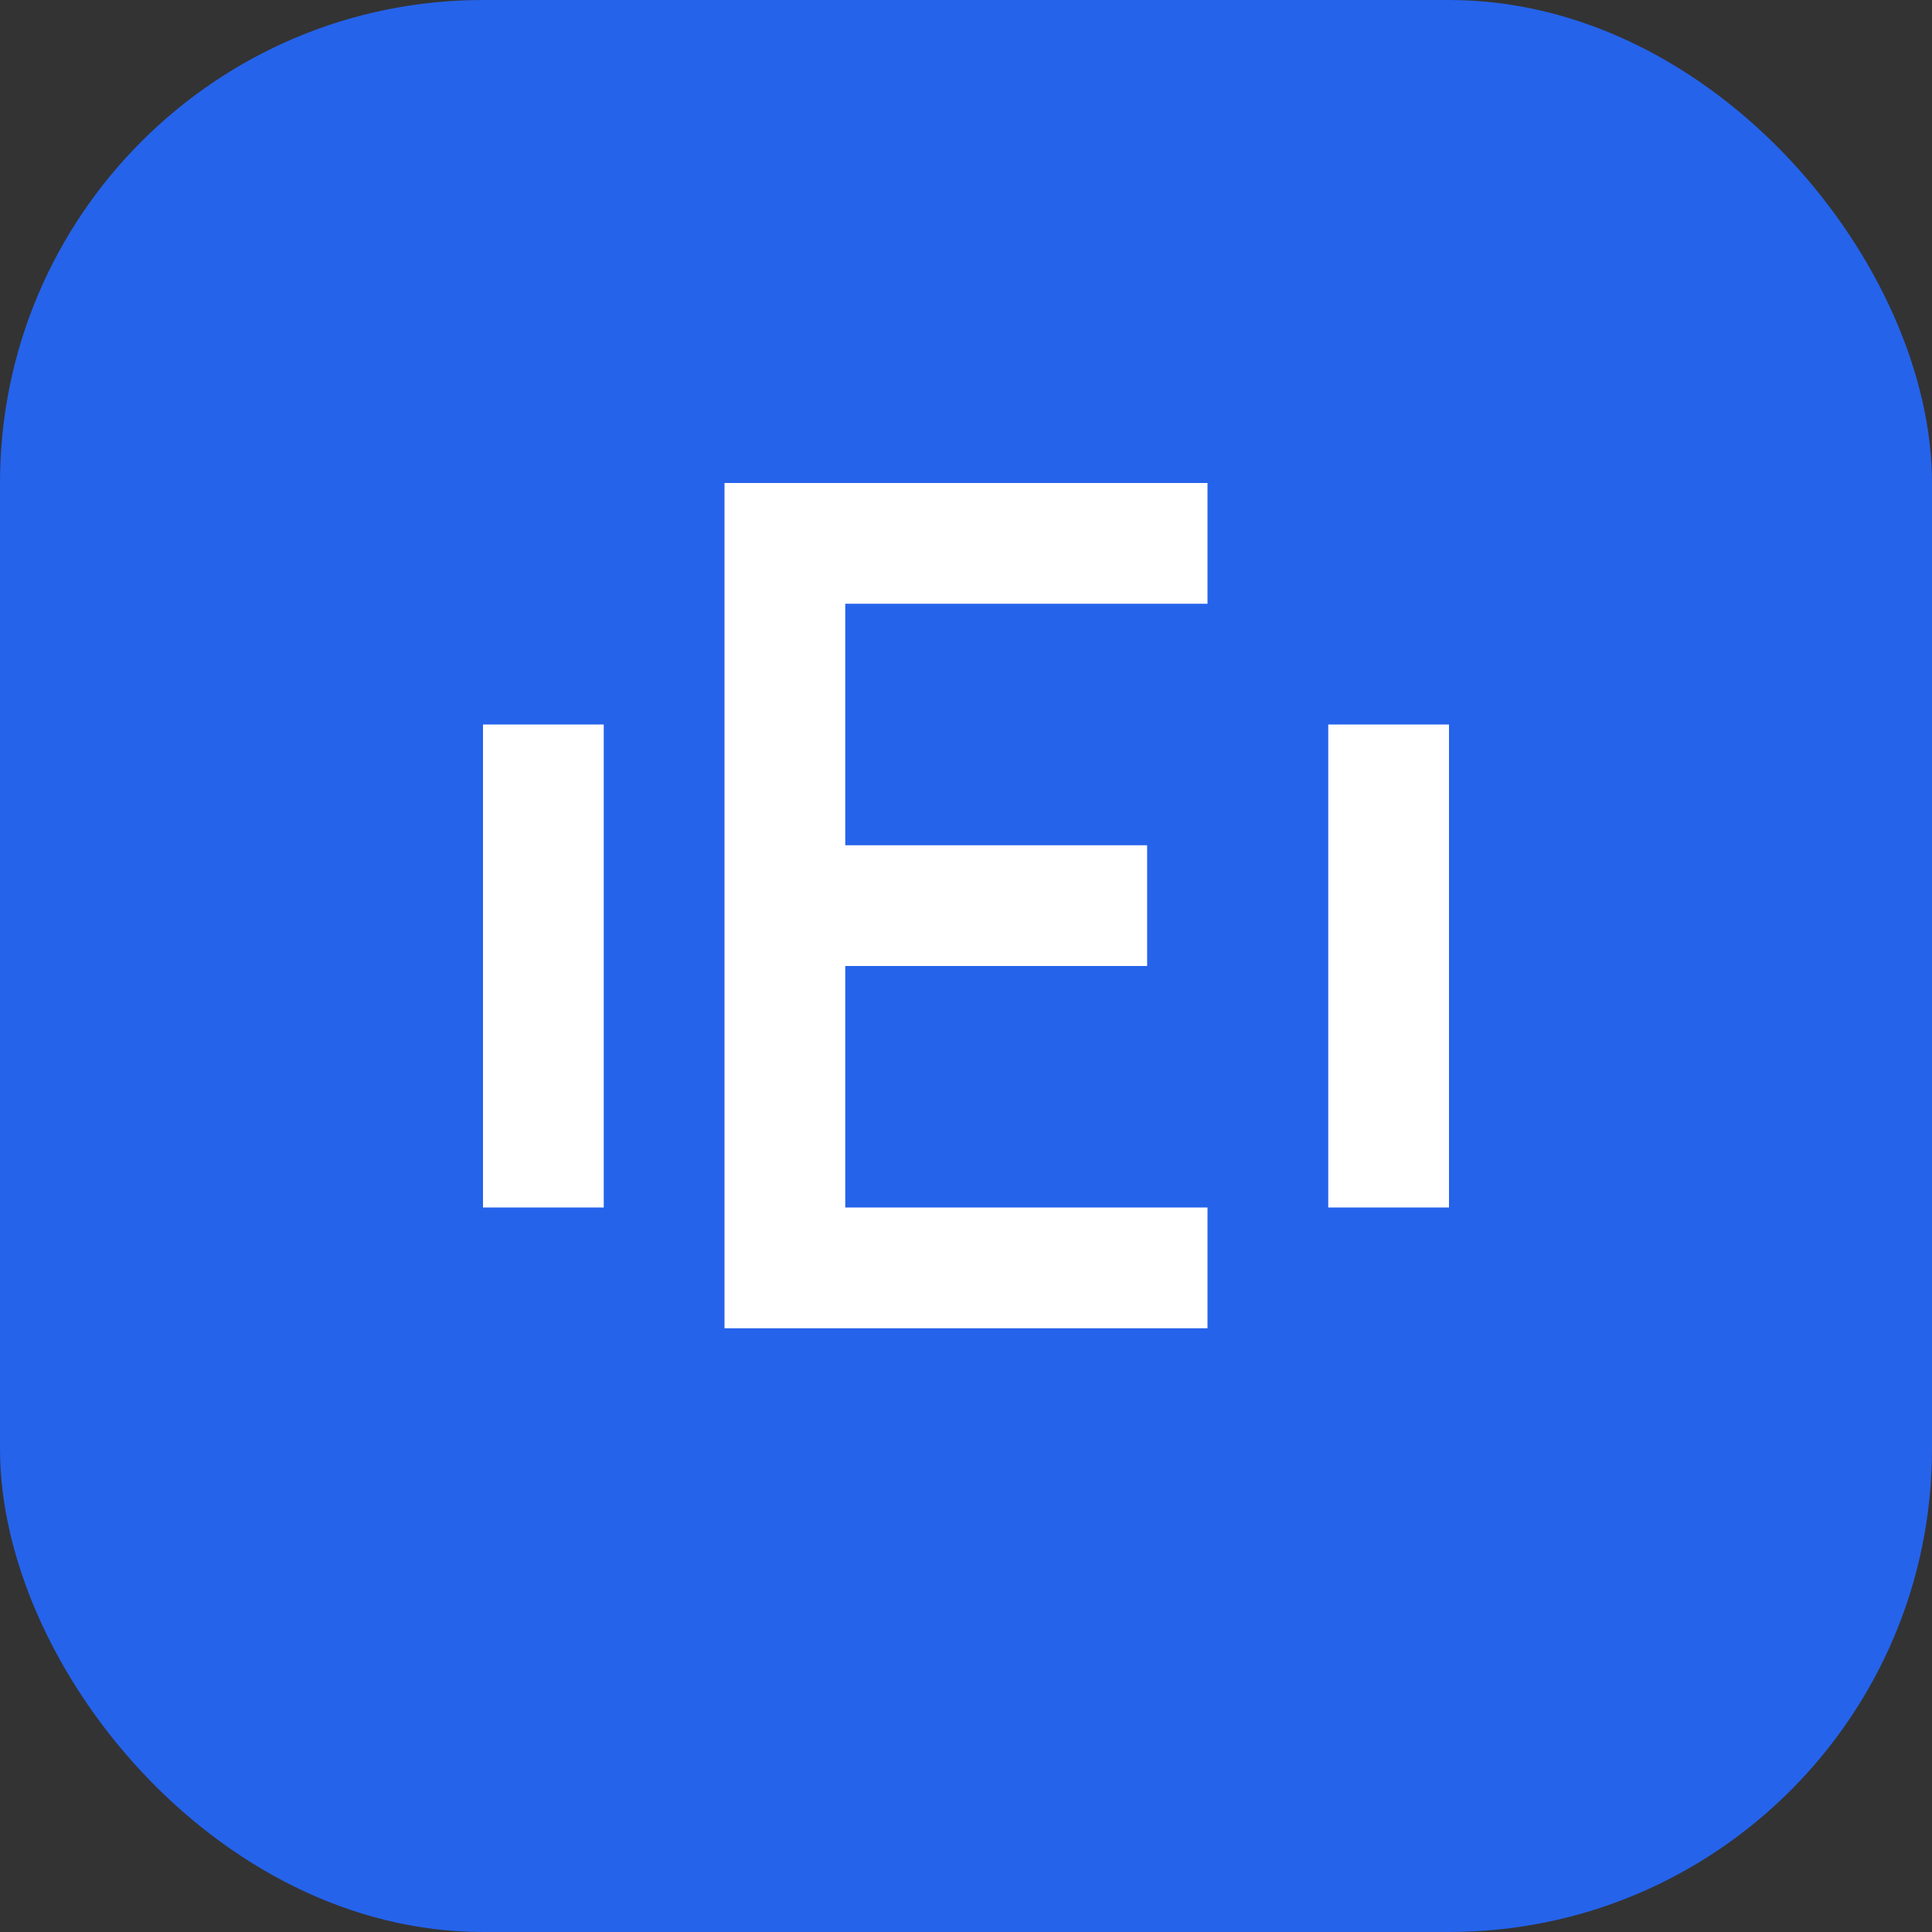 <svg xmlns="http://www.w3.org/2000/svg" viewBox="0 0 32 32" fill="none">
  <rect x="0" y="0" width="32" height="32" fill="#333333" stroke="none"/>
  <rect width="32" height="32" rx="8" fill="#2563eb"/>
  <path d="M12 8h8v2h-6v4h5v2h-5v4h6v2h-8V8z" fill="white"/>
  <path d="M8 12h2v8H8v-8z" fill="white"/>
  <path d="M22 12h2v8h-2v-8z" fill="white"/>
</svg>
